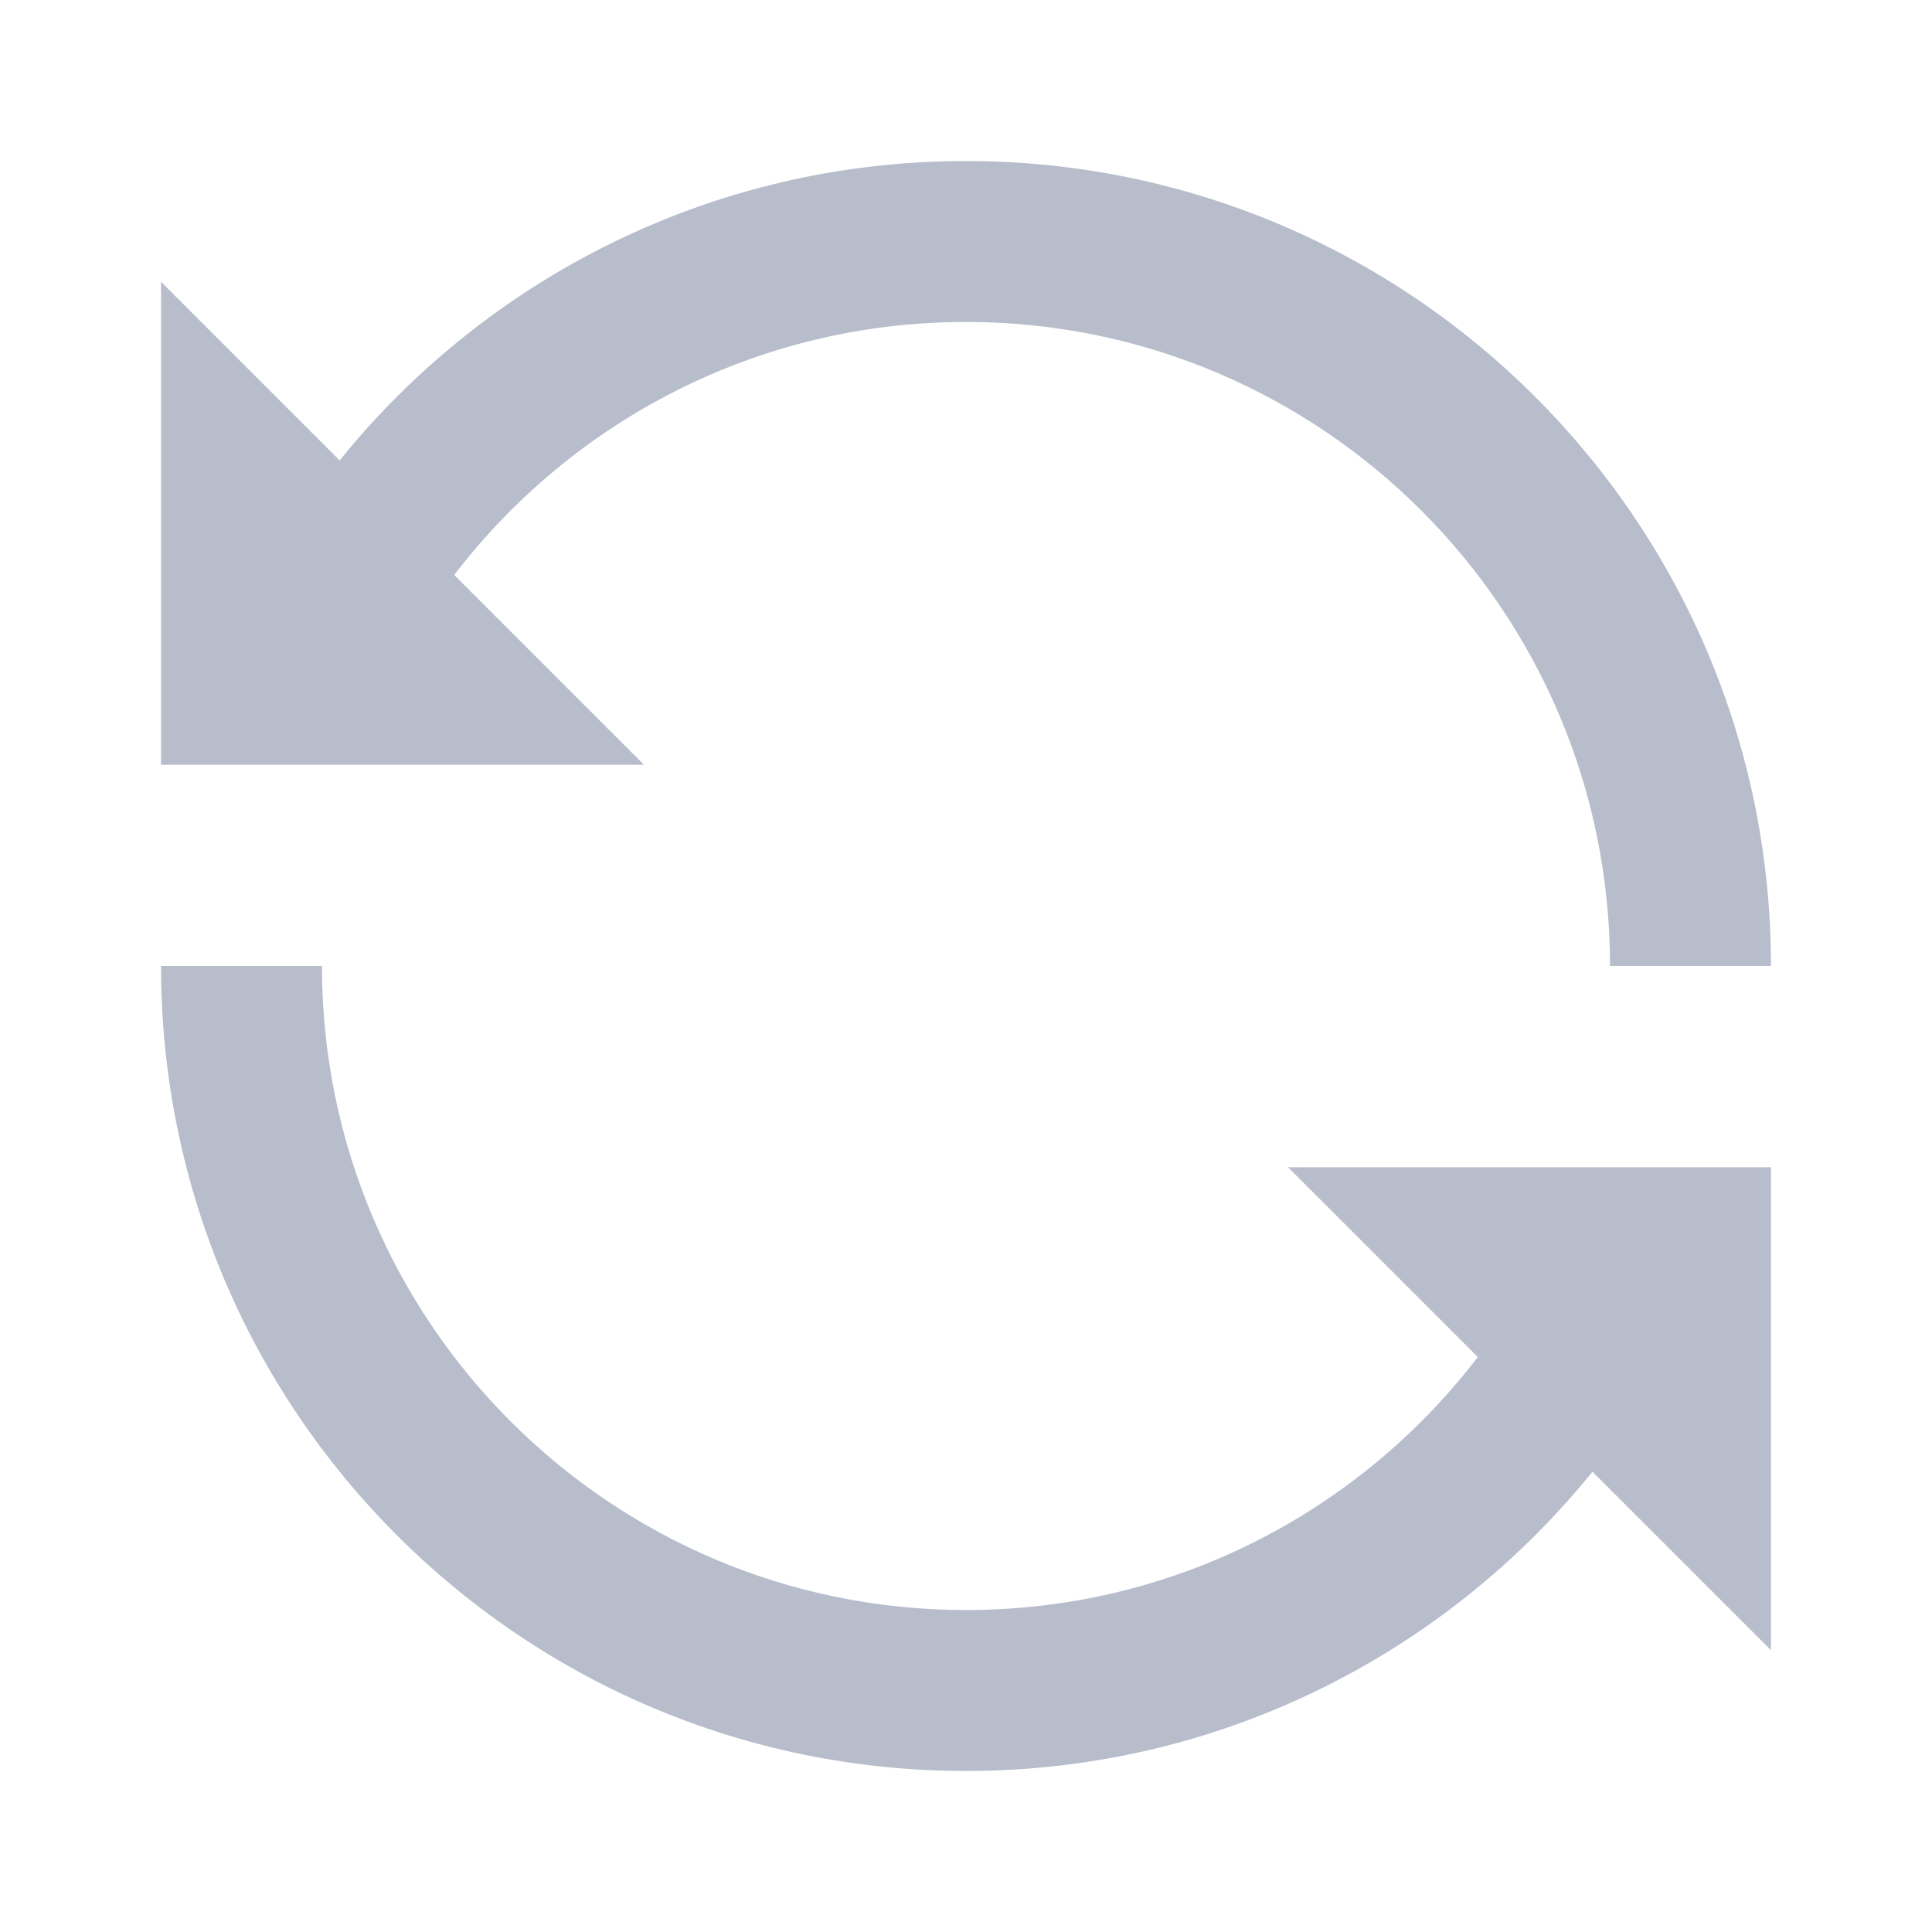 <?xml version="1.0" encoding="UTF-8"?>
<svg width="20px" height="20px" viewBox="0 0 20 20" version="1.1" xmlns="http://www.w3.org/2000/svg" xmlns:xlink="http://www.w3.org/1999/xlink">
    <title>icon/切换-灰</title>
    <g id="首页定稿" stroke="none" stroke-width="1" fill="none" fill-rule="evenodd">
        <g id="5控件交互" transform="translate(-449, -469)">
            <g id="header" transform="translate(204, 447)">
                <g id="编组" transform="translate(245, 22)">
                    <polygon id="路径" points="0 0 20 0 20 20 0 20"></polygon>
                    <path d="M10,3.333 C7.841,3.333 5.922,4.359 4.702,5.952 L6.667,7.917 L1.667,7.917 L1.667,2.917 L3.516,4.766 C5.042,2.877 7.38,1.667 10,1.667 C14.602,1.667 18.333,5.398 18.333,10 L16.667,10 C16.667,6.318 13.682,3.333 10,3.333 Z M3.333,10 C3.333,13.682 6.318,16.667 10,16.667 C12.159,16.667 14.078,15.641 15.298,14.048 L13.333,12.083 L18.333,12.083 L18.333,17.083 L16.485,15.235 C14.958,17.123 12.62,18.333 10,18.333 C5.398,18.333 1.667,14.602 1.667,10 L3.333,10 Z" id="形状" fill="#B8BDCC" fill-rule="nonzero"></path>
                </g>
            </g>
        </g>
    </g>
</svg>